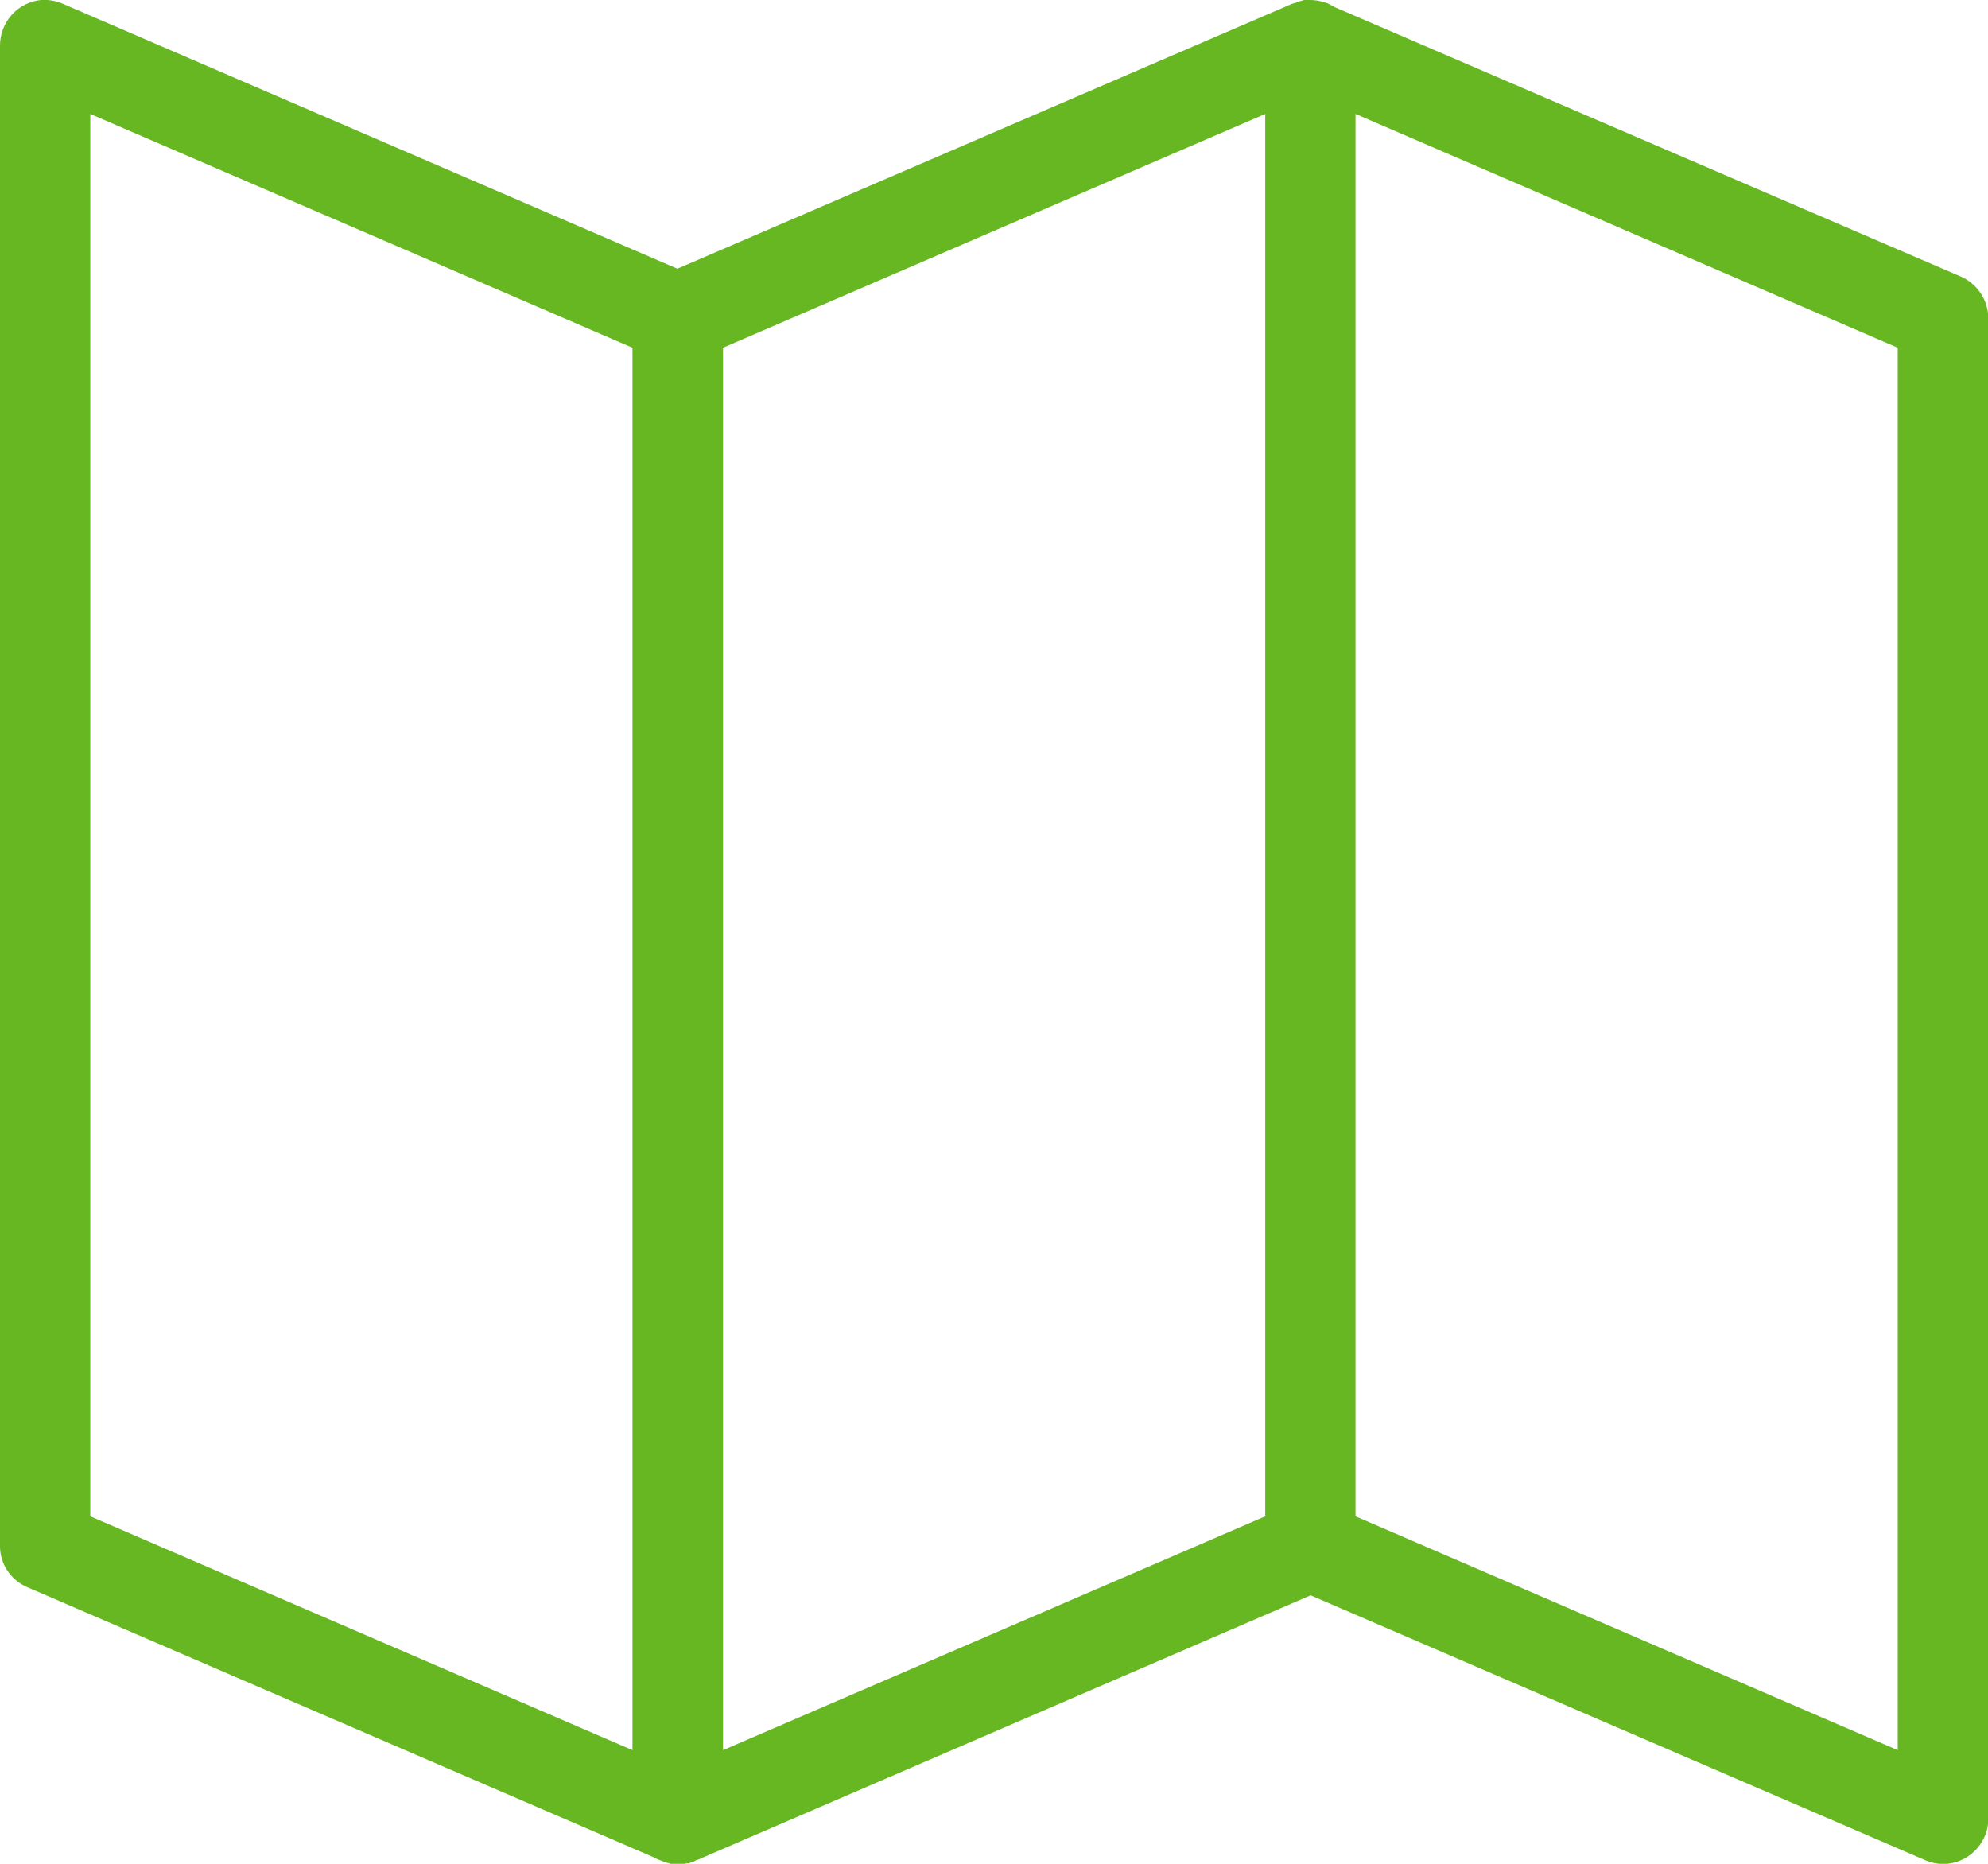 <svg width="80" height="75" viewBox="0 0 80 75" fill="none" xmlns="http://www.w3.org/2000/svg">
<g clip-path="url(#clip0_2345_2901)">
<path d="M1.645 -0C0.709 0.097 0 0.886 0 1.838V62.219C0 62.943 0.441 63.592 1.107 63.873L26.312 74.74C26.366 74.773 26.419 74.805 26.484 74.827L26.57 74.859C26.57 74.859 26.624 74.881 26.656 74.892C26.742 74.924 26.828 74.957 26.914 74.978C26.946 74.978 26.968 75 27 75.011C27.043 75.011 27.075 75.011 27.118 75.011C27.14 75.011 27.161 75.011 27.172 75.011C27.215 75.011 27.247 75.011 27.29 75.011C27.322 75.011 27.344 75.011 27.376 75.011C27.473 75.011 27.57 75 27.655 74.978C27.677 74.978 27.698 74.978 27.709 74.978C27.741 74.978 27.763 74.957 27.795 74.946C27.795 74.946 27.817 74.946 27.828 74.946C27.86 74.946 27.881 74.924 27.913 74.913C27.946 74.892 27.967 74.881 28 74.859L28.171 74.805C28.171 74.805 28.214 74.784 28.225 74.773L52.742 64.197L77.485 74.859C78.409 75.259 79.473 74.816 79.871 73.886C79.968 73.67 80.011 73.432 80.011 73.194V12.813C80.011 12.078 79.57 11.418 78.904 11.127L53.72 0.292C53.645 0.248 53.57 0.205 53.495 0.173L53.441 0.14C53.387 0.119 53.333 0.097 53.269 0.086C53.097 0.032 52.914 -0 52.731 -0C52.731 -0 52.71 -0 52.699 -0C52.635 -0 52.57 -0 52.495 -0C52.452 -0 52.42 0.021 52.377 0.032C52.312 0.043 52.248 0.065 52.172 0.086C52.172 0.086 52.151 0.108 52.14 0.119C52.097 0.119 52.044 0.14 52.001 0.151L27.258 10.813L2.526 0.151C2.246 0.032 1.945 -0.022 1.645 -0ZM3.633 4.585L25.452 13.992V70.426L3.633 61.018V4.585ZM50.915 4.585V61.018L29.096 70.426V13.992L50.915 4.585ZM54.548 4.585L76.367 13.992V70.426L54.548 61.018V4.585Z" fill="#66B721"/>
</g>
<defs>
<clipPath id="clip0_2345_2901">
<rect width="80" height="75" fill="white"/>
</clipPath>
</defs>
</svg>
